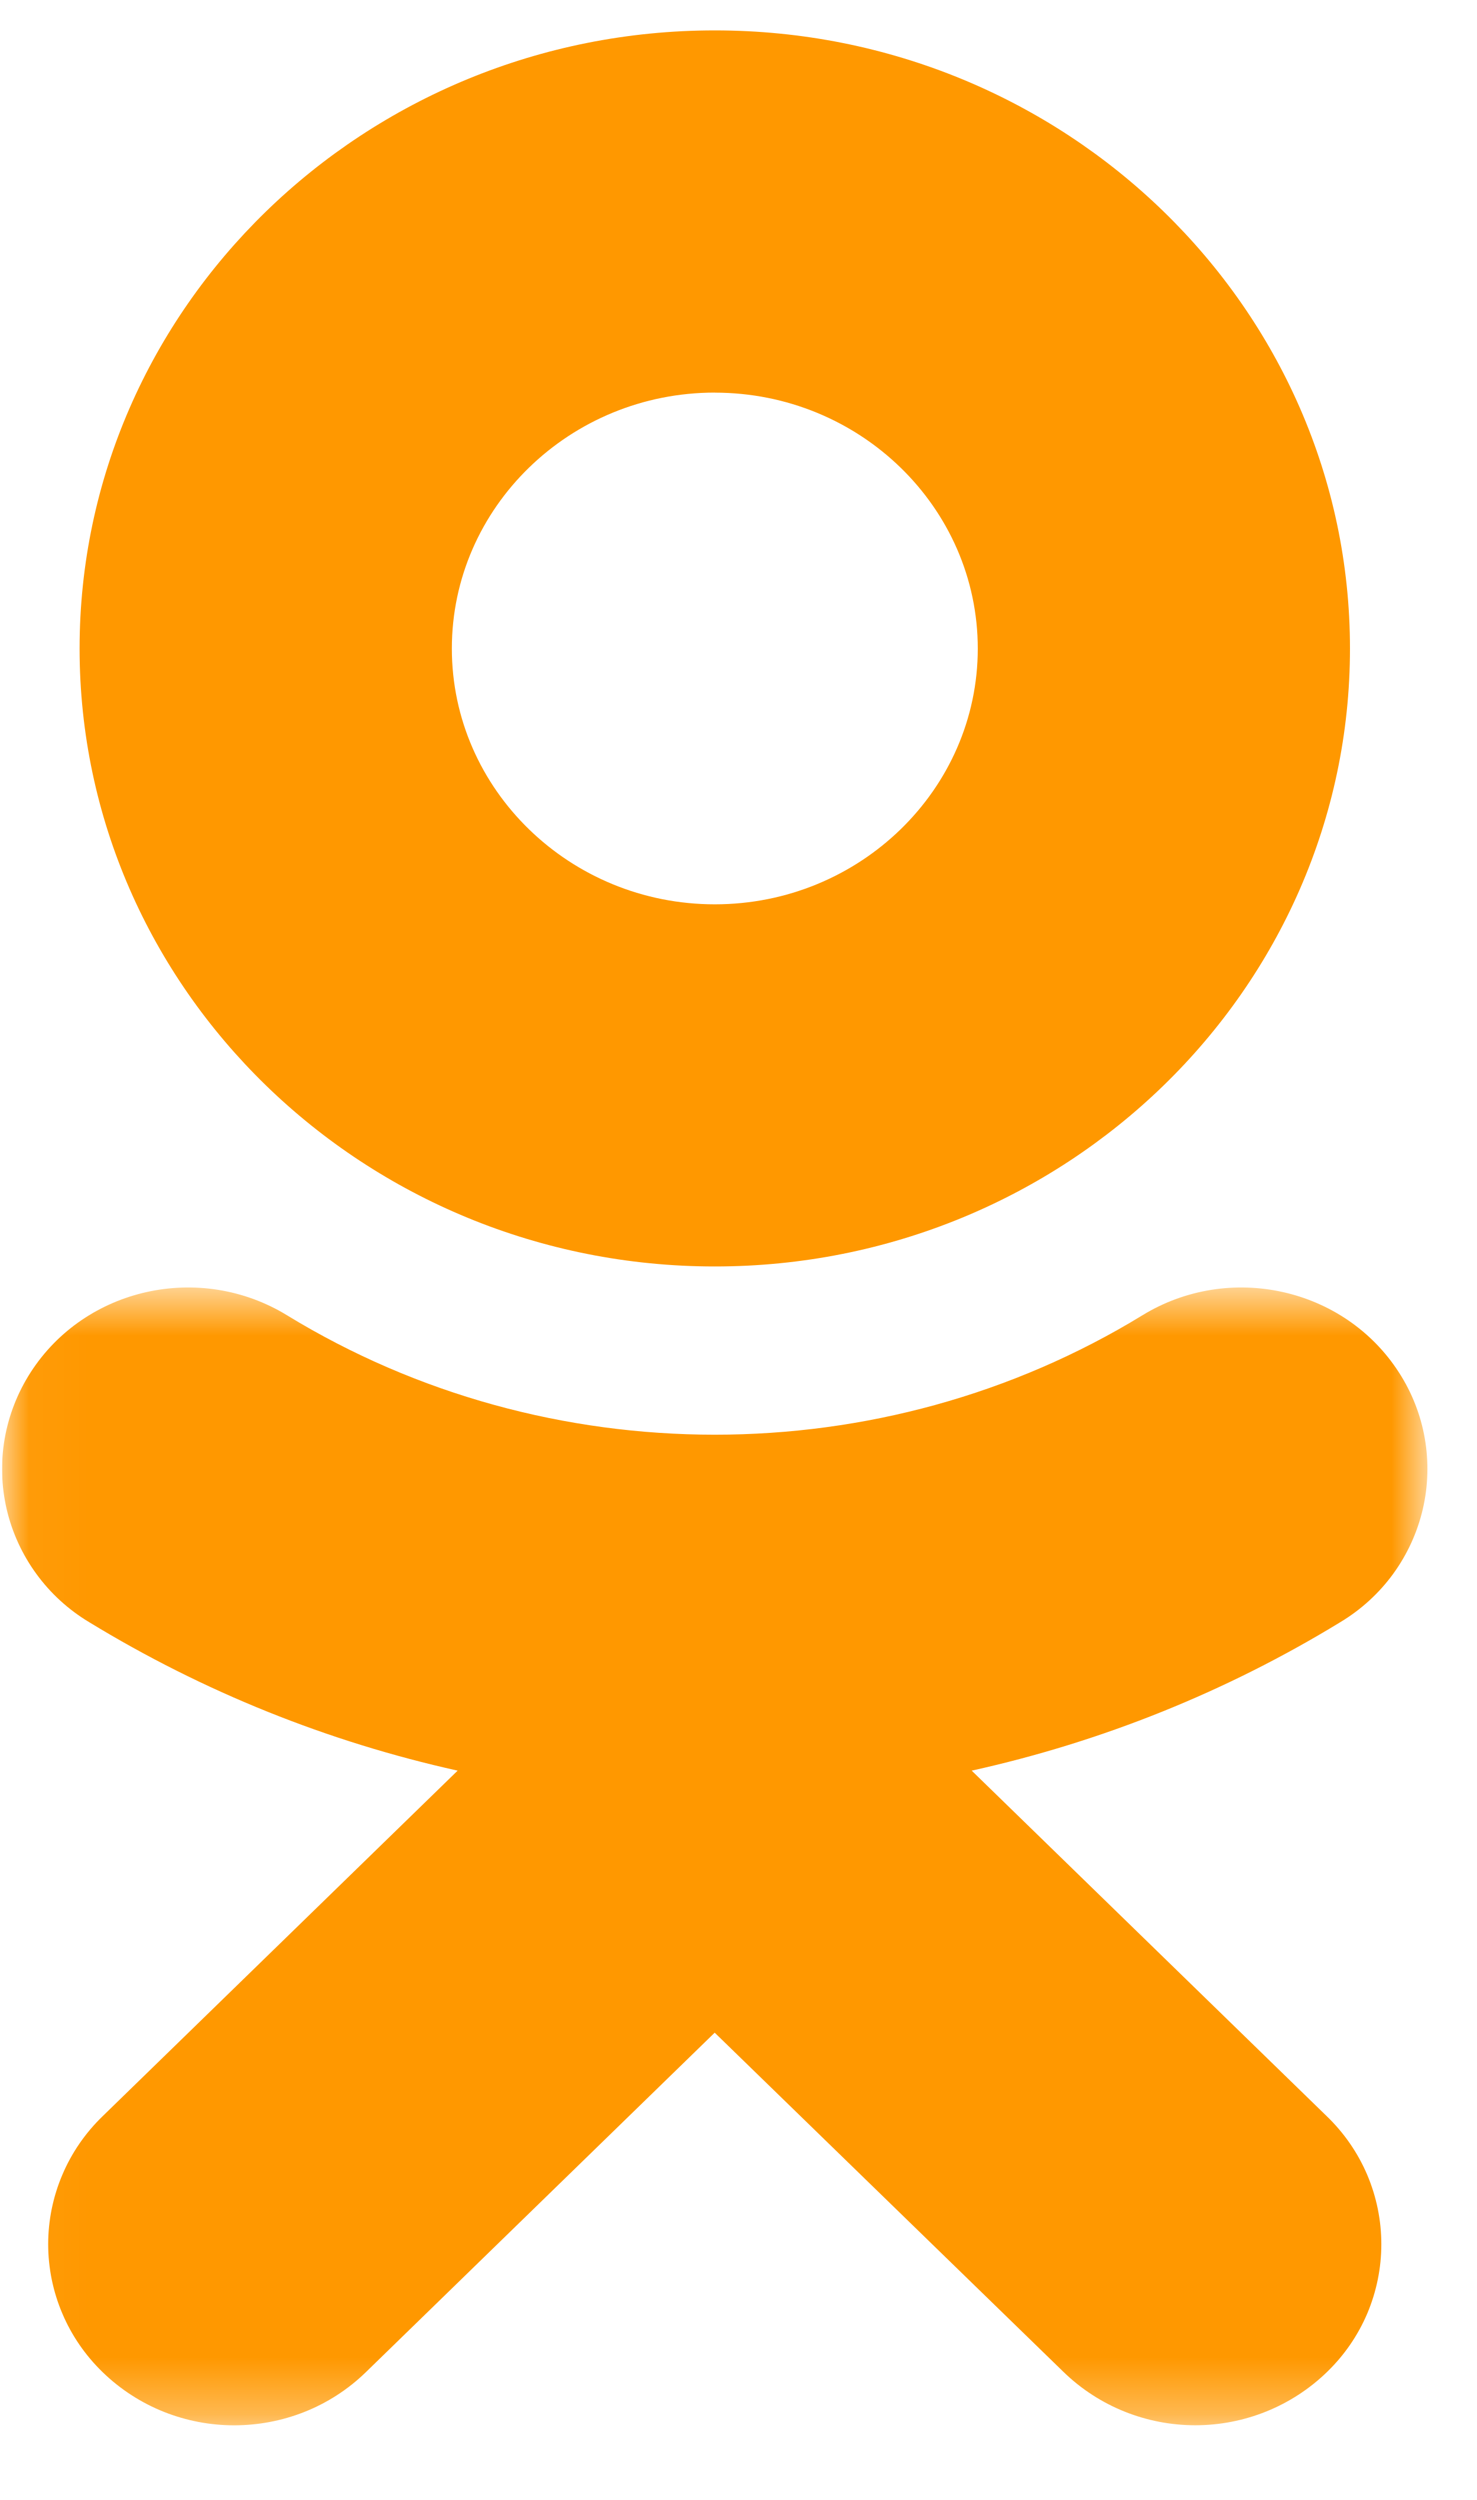 <?xml version="1.0" encoding="UTF-8"?> <svg xmlns="http://www.w3.org/2000/svg" width="26" height="44" viewBox="0 0 26 44" fill="none"> <g clip-path="url(#clip0)"> <path fill-rule="evenodd" clip-rule="evenodd" d="M12.583 6.911C15.134 6.911 17.212 8.931 17.212 11.416C17.212 13.896 15.134 15.917 12.583 15.917C10.032 15.917 7.954 13.896 7.954 11.415C7.954 8.931 10.032 6.91 12.583 6.91V6.911ZM12.583 22.291C18.749 22.291 23.764 17.413 23.764 11.415C23.764 5.416 18.749 0.535 12.583 0.535C6.416 0.535 1.401 5.416 1.401 11.415C1.401 17.413 6.416 22.291 12.583 22.291Z" fill="#FF9800"></path> <mask id="mask0" maskUnits="userSpaceOnUse" x="0" y="22" width="26" height="21"> <path d="M0.035 22.661H25.13V42.687H0.035V22.661Z" fill="white"></path> </mask> <g mask="url(#mask0)"> <path fill-rule="evenodd" clip-rule="evenodd" d="M17.105 31.165C19.401 30.657 21.596 29.773 23.598 28.549C23.96 28.331 24.275 28.043 24.524 27.702C24.772 27.361 24.949 26.975 25.045 26.566C25.141 26.157 25.153 25.732 25.081 25.318C25.009 24.904 24.854 24.509 24.625 24.155C23.662 22.661 21.64 22.213 20.109 23.151C15.528 25.954 9.632 25.951 5.054 23.151C3.522 22.213 1.501 22.661 0.539 24.155C0.311 24.509 0.156 24.904 0.083 25.318C0.011 25.732 0.023 26.156 0.118 26.566C0.214 26.975 0.391 27.361 0.64 27.702C0.888 28.043 1.203 28.331 1.565 28.549C3.585 29.782 5.781 30.66 8.056 31.165L1.807 37.247C1.504 37.54 1.262 37.89 1.098 38.277C0.933 38.664 0.848 39.08 0.848 39.5C0.848 39.919 0.933 40.335 1.098 40.722C1.262 41.109 1.504 41.459 1.807 41.753C2.448 42.374 3.285 42.688 4.121 42.688C4.963 42.688 5.801 42.374 6.44 41.753L12.581 35.777L18.726 41.753C19.345 42.352 20.176 42.687 21.041 42.687C21.906 42.687 22.737 42.352 23.356 41.753C23.66 41.46 23.902 41.11 24.067 40.723C24.231 40.336 24.316 39.92 24.316 39.5C24.316 39.08 24.231 38.665 24.067 38.278C23.902 37.891 23.66 37.541 23.356 37.248L17.105 31.165Z" fill="#FF9800"></path> </g> </g> <defs> <clipPath id="clip0"> <rect x="0.035" y="0.076" width="25.272" height="43.468" fill="white"></rect> </clipPath> </defs> </svg> 